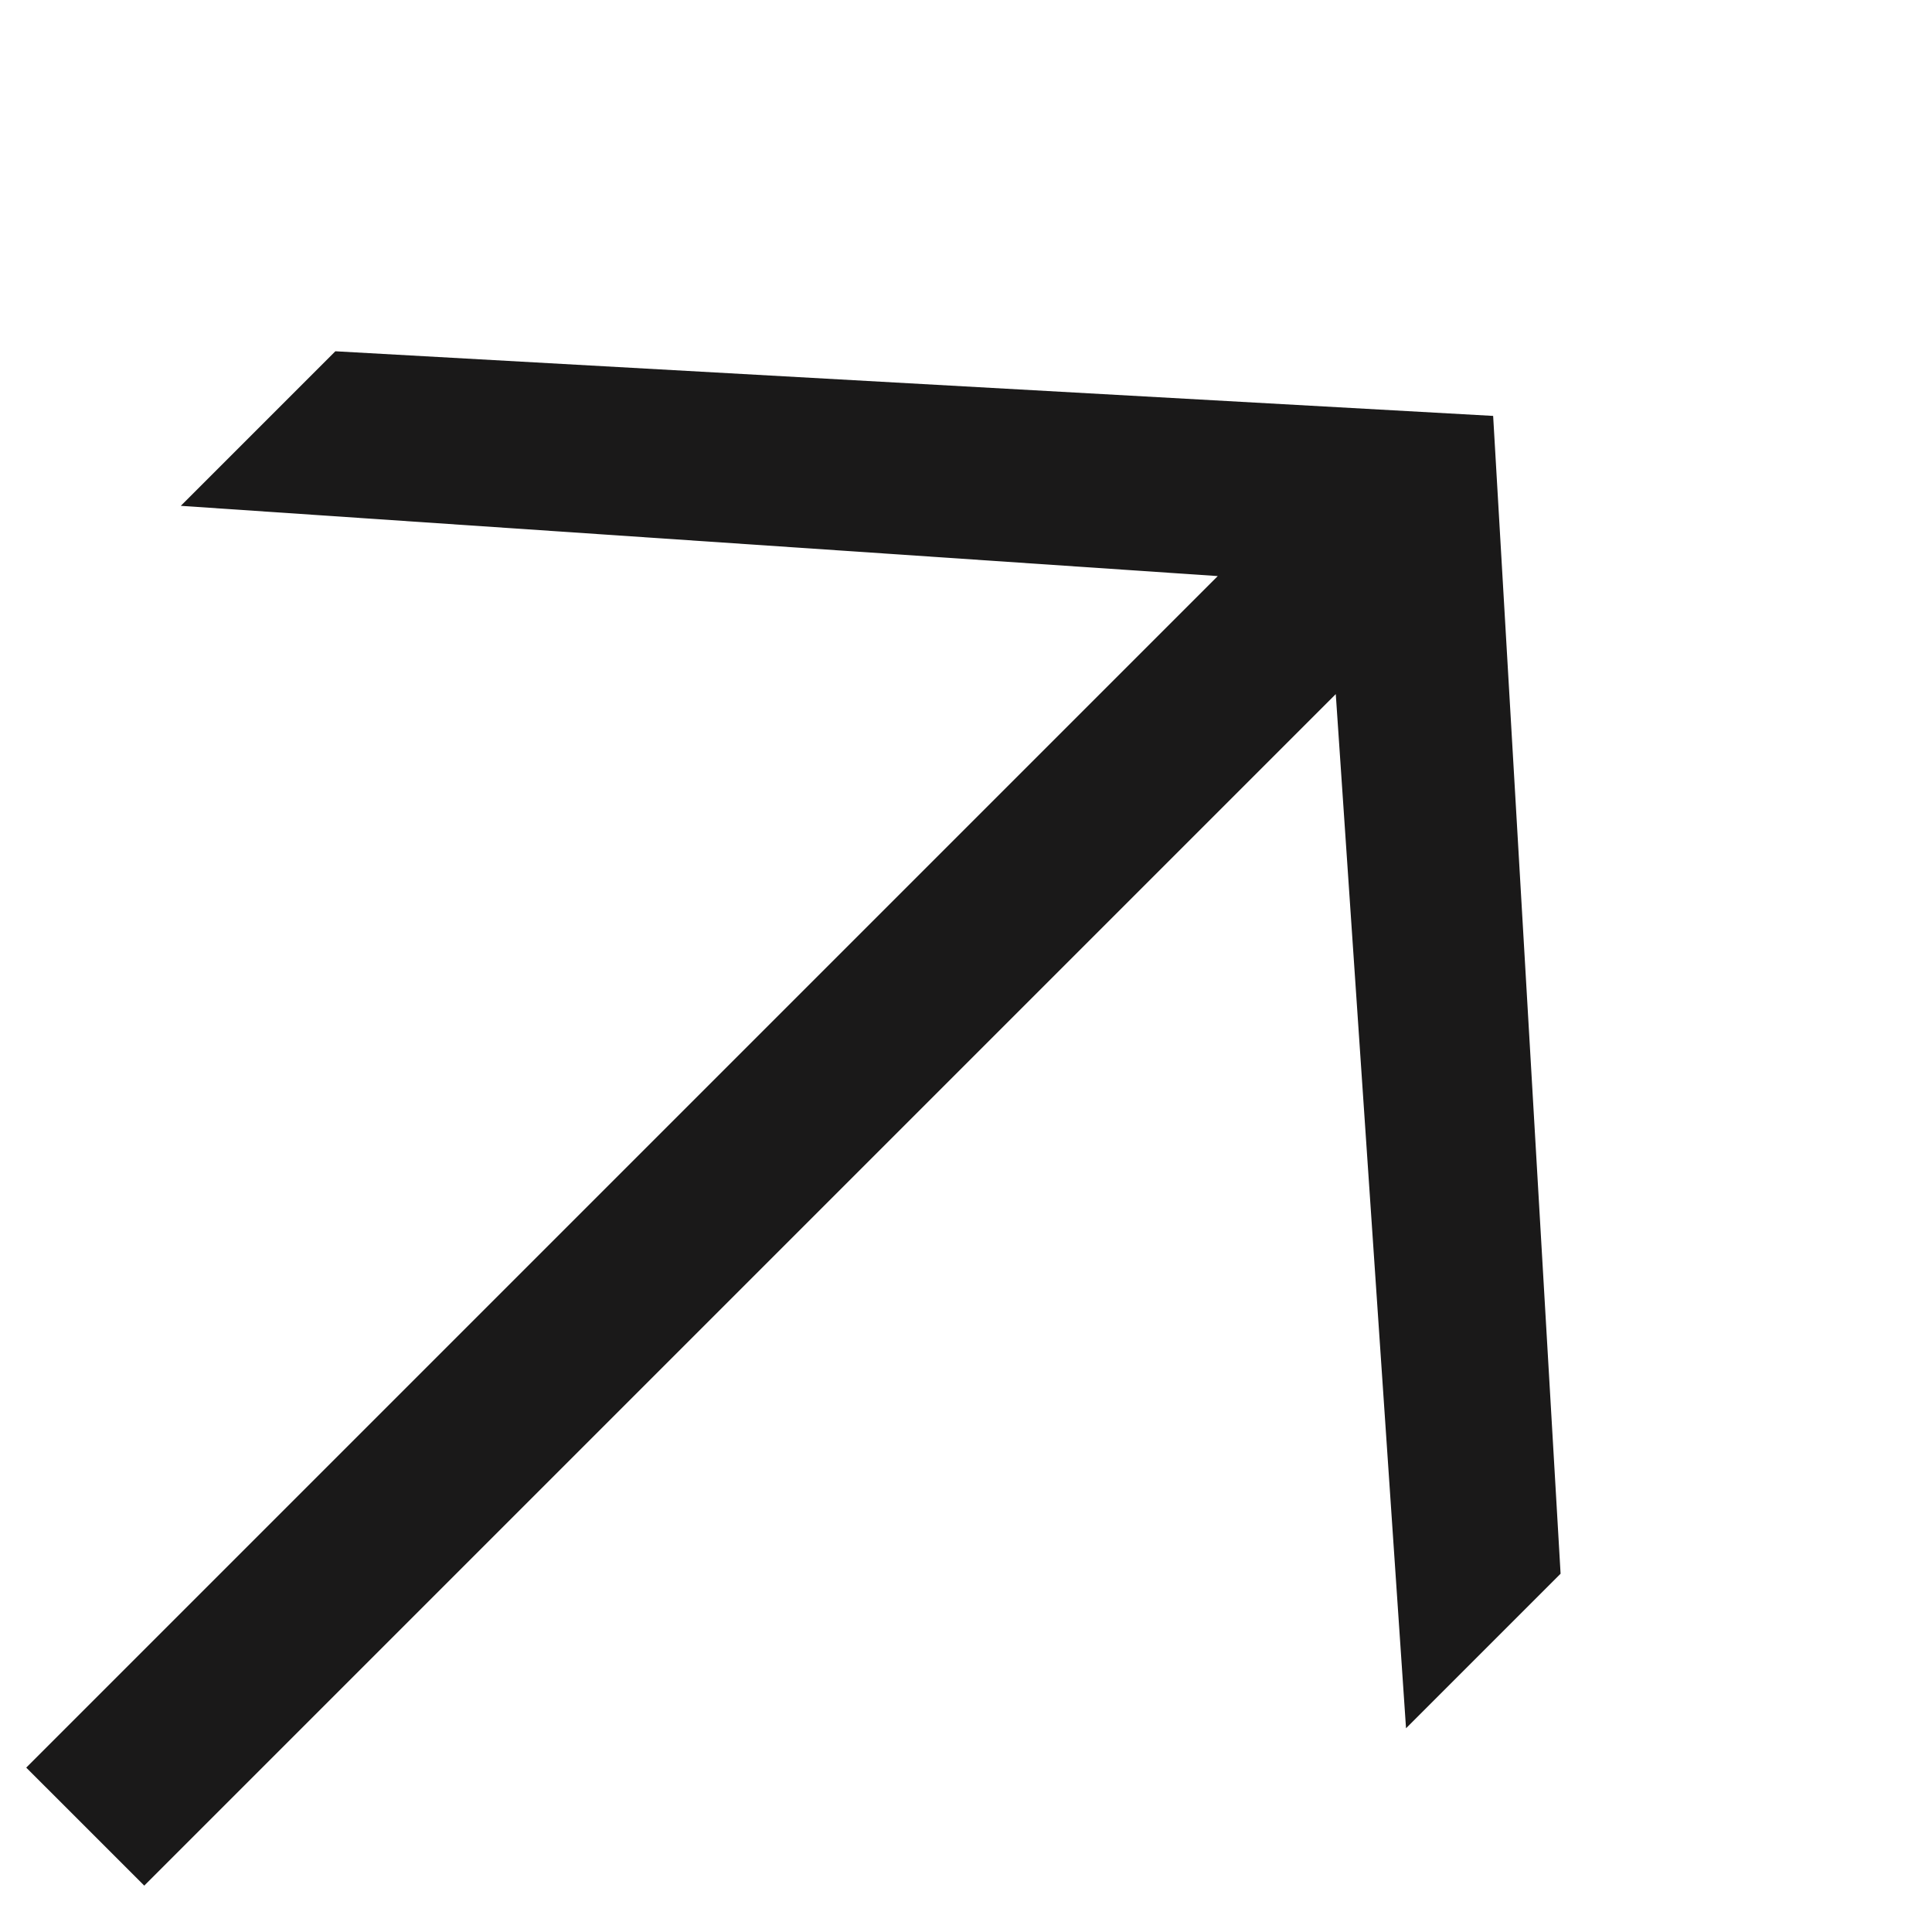 <svg width="33" height="33" viewBox="0 0 33 33" fill="none" xmlns="http://www.w3.org/2000/svg">
<path d="M2.464 32.208L0.448 30.192L20.8 9.84L3.088 8.64L5.728 6L25.504 7.104L26.656 26.88L24.016 29.52L22.816 11.856L2.464 32.208Z" fill="#1A1919"/>
</svg>
